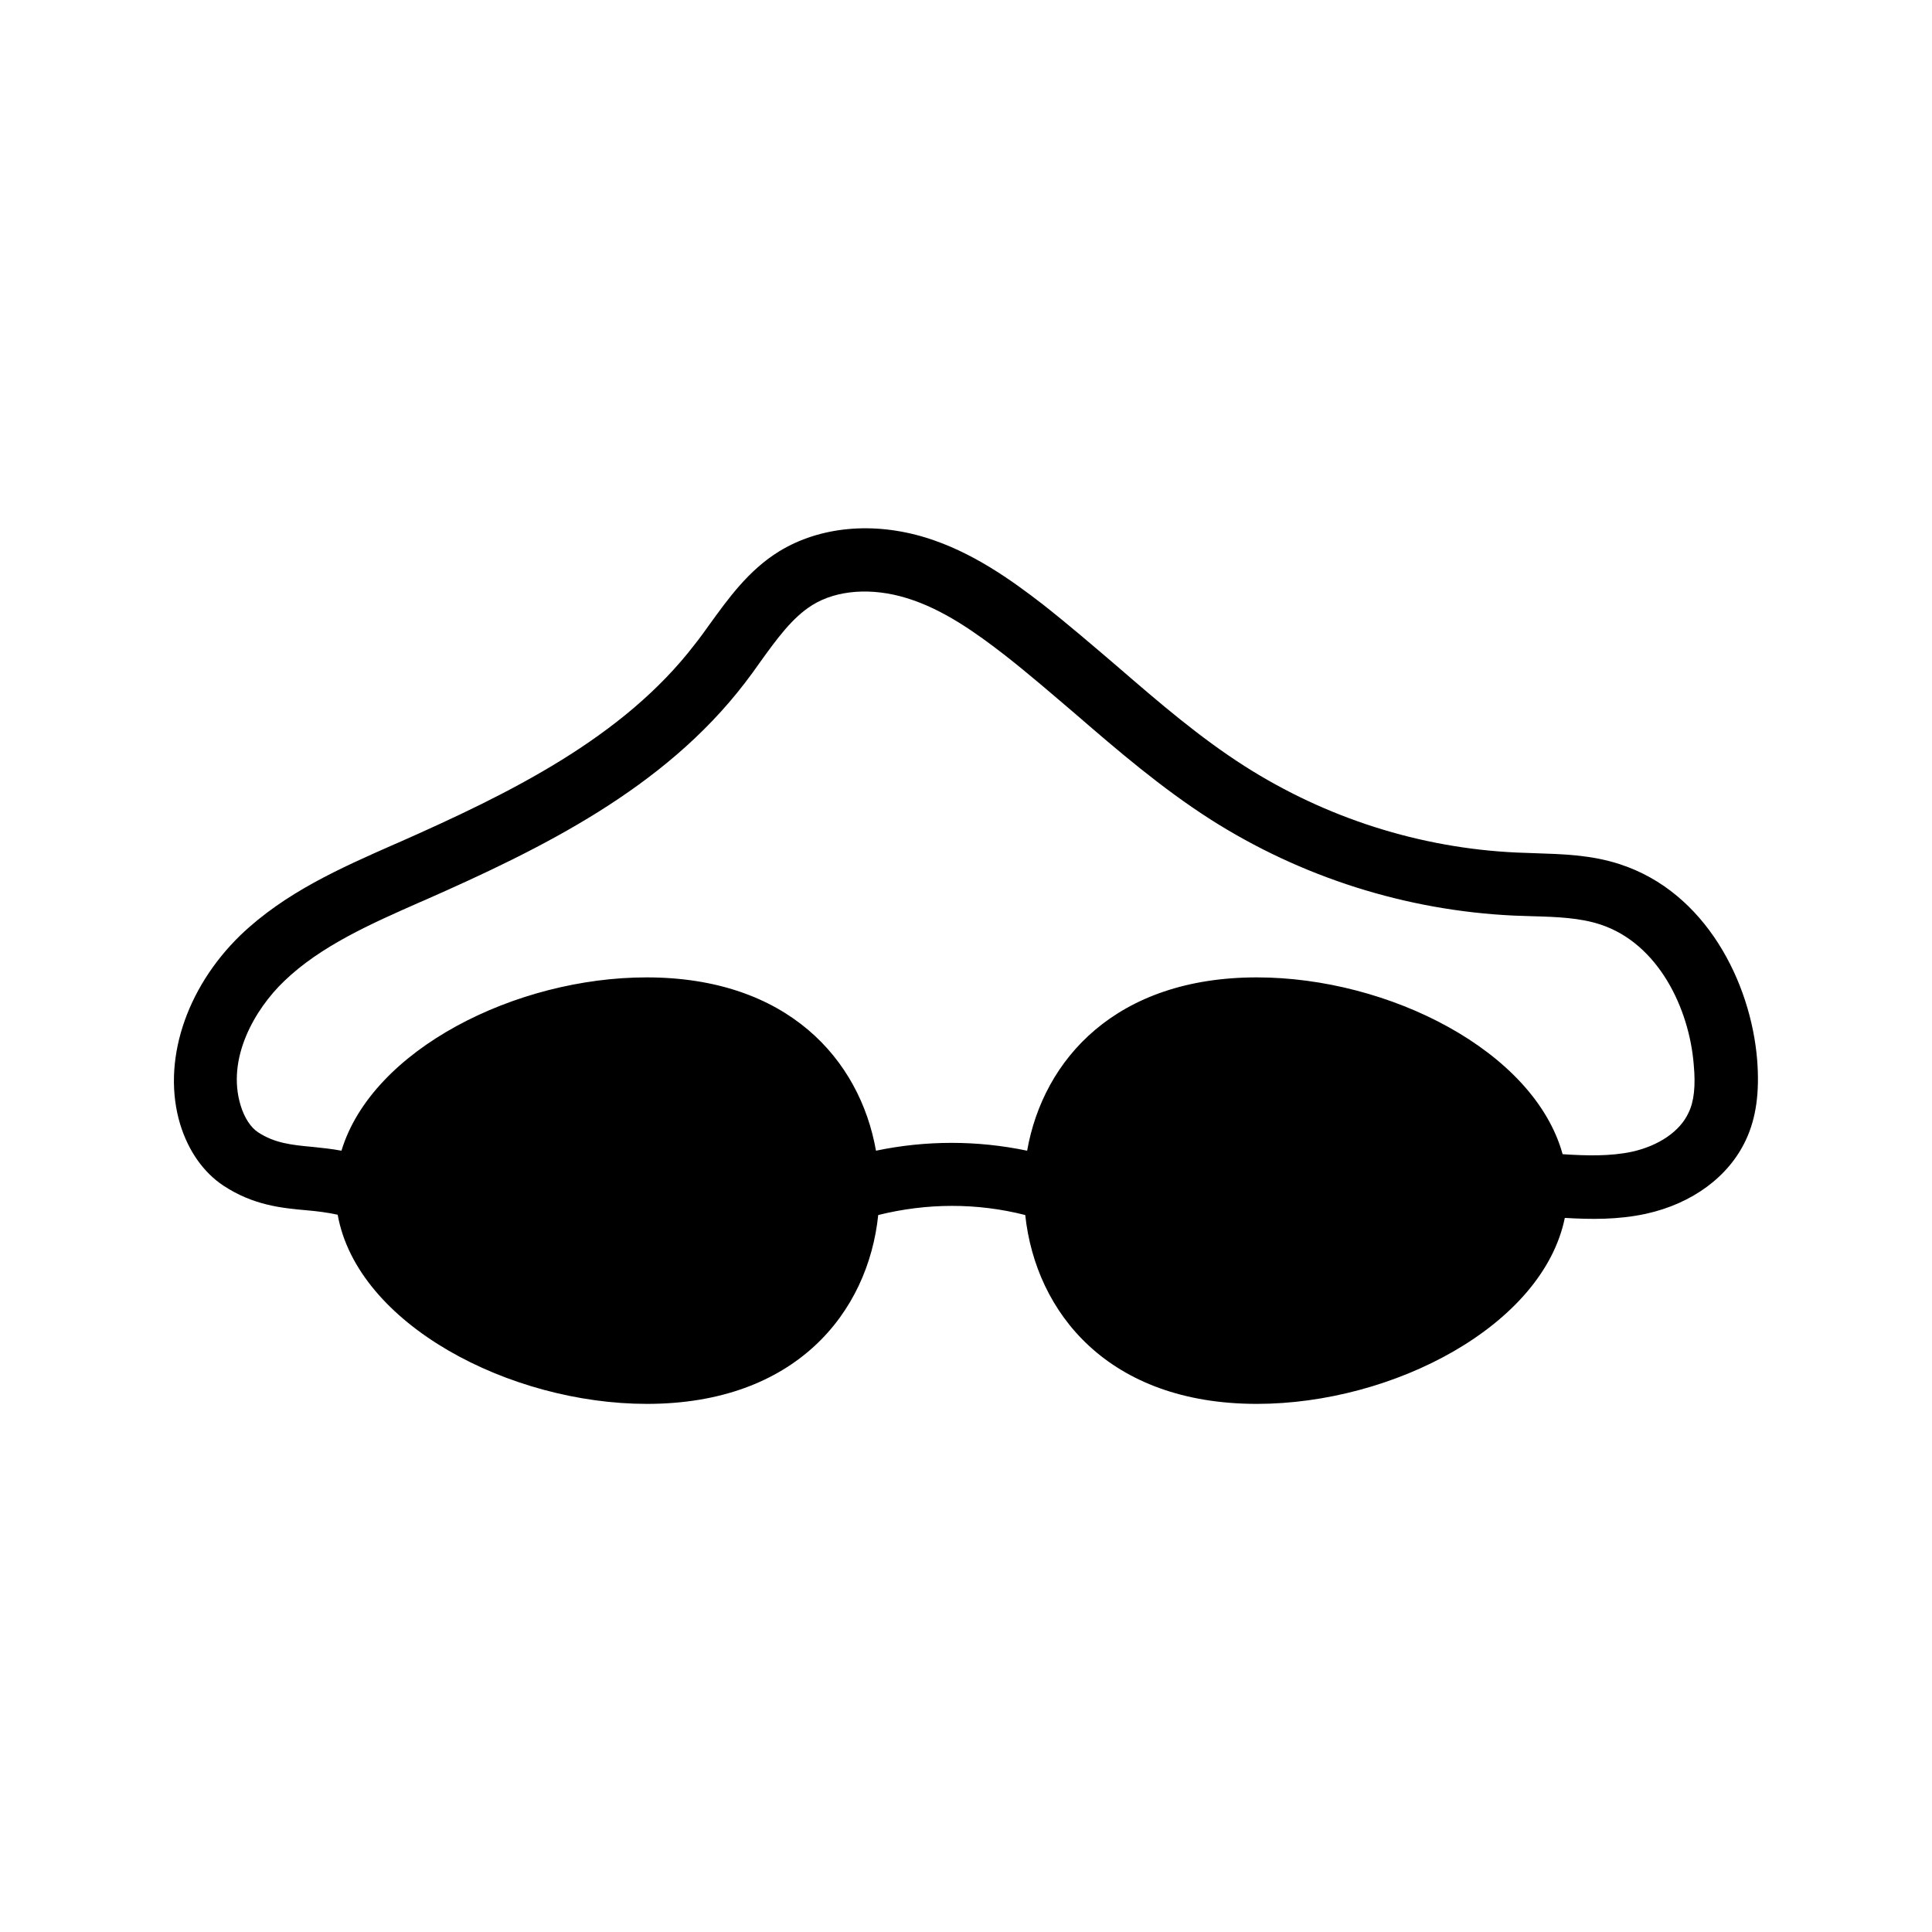 <?xml version="1.0" encoding="UTF-8"?>
<!-- Uploaded to: ICON Repo, www.svgrepo.com, Generator: ICON Repo Mixer Tools -->
<svg fill="#000000" width="800px" height="800px" version="1.1" viewBox="144 144 512 512" xmlns="http://www.w3.org/2000/svg">
 <path d="m573.31 373.04c-7.641-2.519-15.281-2.688-22.672-2.938l-4.703-0.168c-25.609-1.176-50.551-9.152-72.129-22.922-11.84-7.559-22.504-16.711-33.672-26.367-6.383-5.457-12.93-11.082-19.648-16.375-8.566-6.633-18.895-14.023-31.152-17.801-13.938-4.281-28.047-2.938-38.793 3.609-8.23 5.039-13.688 12.762-18.559 19.48-1.258 1.762-2.519 3.527-3.863 5.207-19.062 24.855-49.207 39.551-78.426 52.48l-1.176 0.504c-14.273 6.297-28.969 12.762-40.809 24.098-14.605 14.191-20.902 33.758-15.949 50.133 2.184 7.055 6.129 12.68 11.418 16.207 7.894 5.207 15.367 5.961 22.082 6.551 2.856 0.25 5.543 0.586 8.23 1.176 5.207 29.055 45.594 50.129 81.953 50.129 39.383 0 58.609-24.184 61.297-50.047 12.848-3.191 26.113-3.273 38.961 0 2.769 25.863 22 50.047 61.379 50.047 36.023 0 75.738-20.656 81.617-49.289 6.887 0.418 14.191 0.504 21.496-1.09 12.258-2.688 21.914-9.824 26.449-19.48 2.769-5.879 3.695-12.68 3.023-21.328-1.676-20.496-13.602-44.426-36.355-51.816zm18.137 65.918c-2.266 4.871-7.809 8.648-14.863 10.242-5.793 1.258-12.176 1.09-18.473 0.672-7.559-27.375-46.098-46.855-81.031-46.855-37.281 0-56.594 21.664-60.879 45.93-13.266-2.769-26.785-2.769-40.055 0-4.281-24.266-23.512-45.93-60.793-45.93-34.594 0-72.715 19.062-80.863 45.93-2.688-0.504-5.289-0.754-7.641-1.008-5.625-0.504-10.078-1.008-14.441-3.863-1.93-1.258-3.609-3.777-4.617-7.055-3.863-12.512 3.777-25.609 11.504-33 9.656-9.32 23.008-15.199 35.938-20.906l1.176-0.504c31.234-13.77 63.48-29.559 84.977-57.602 1.426-1.848 2.769-3.695 4.113-5.625 4.367-6.047 8.48-11.754 13.77-15.031 6.465-4.031 15.785-4.703 25.023-1.848 9.656 2.938 18.391 9.238 25.777 14.945 6.465 5.039 12.848 10.578 19.062 15.871 11.168 9.656 22.754 19.566 35.602 27.793 24.098 15.367 51.891 24.184 80.441 25.527l4.953 0.168c6.465 0.168 12.594 0.418 17.969 2.184 15.367 5.039 23.594 22.25 24.77 37.199 0.516 5.543 0.094 9.742-1.418 12.766z"/>
</svg>